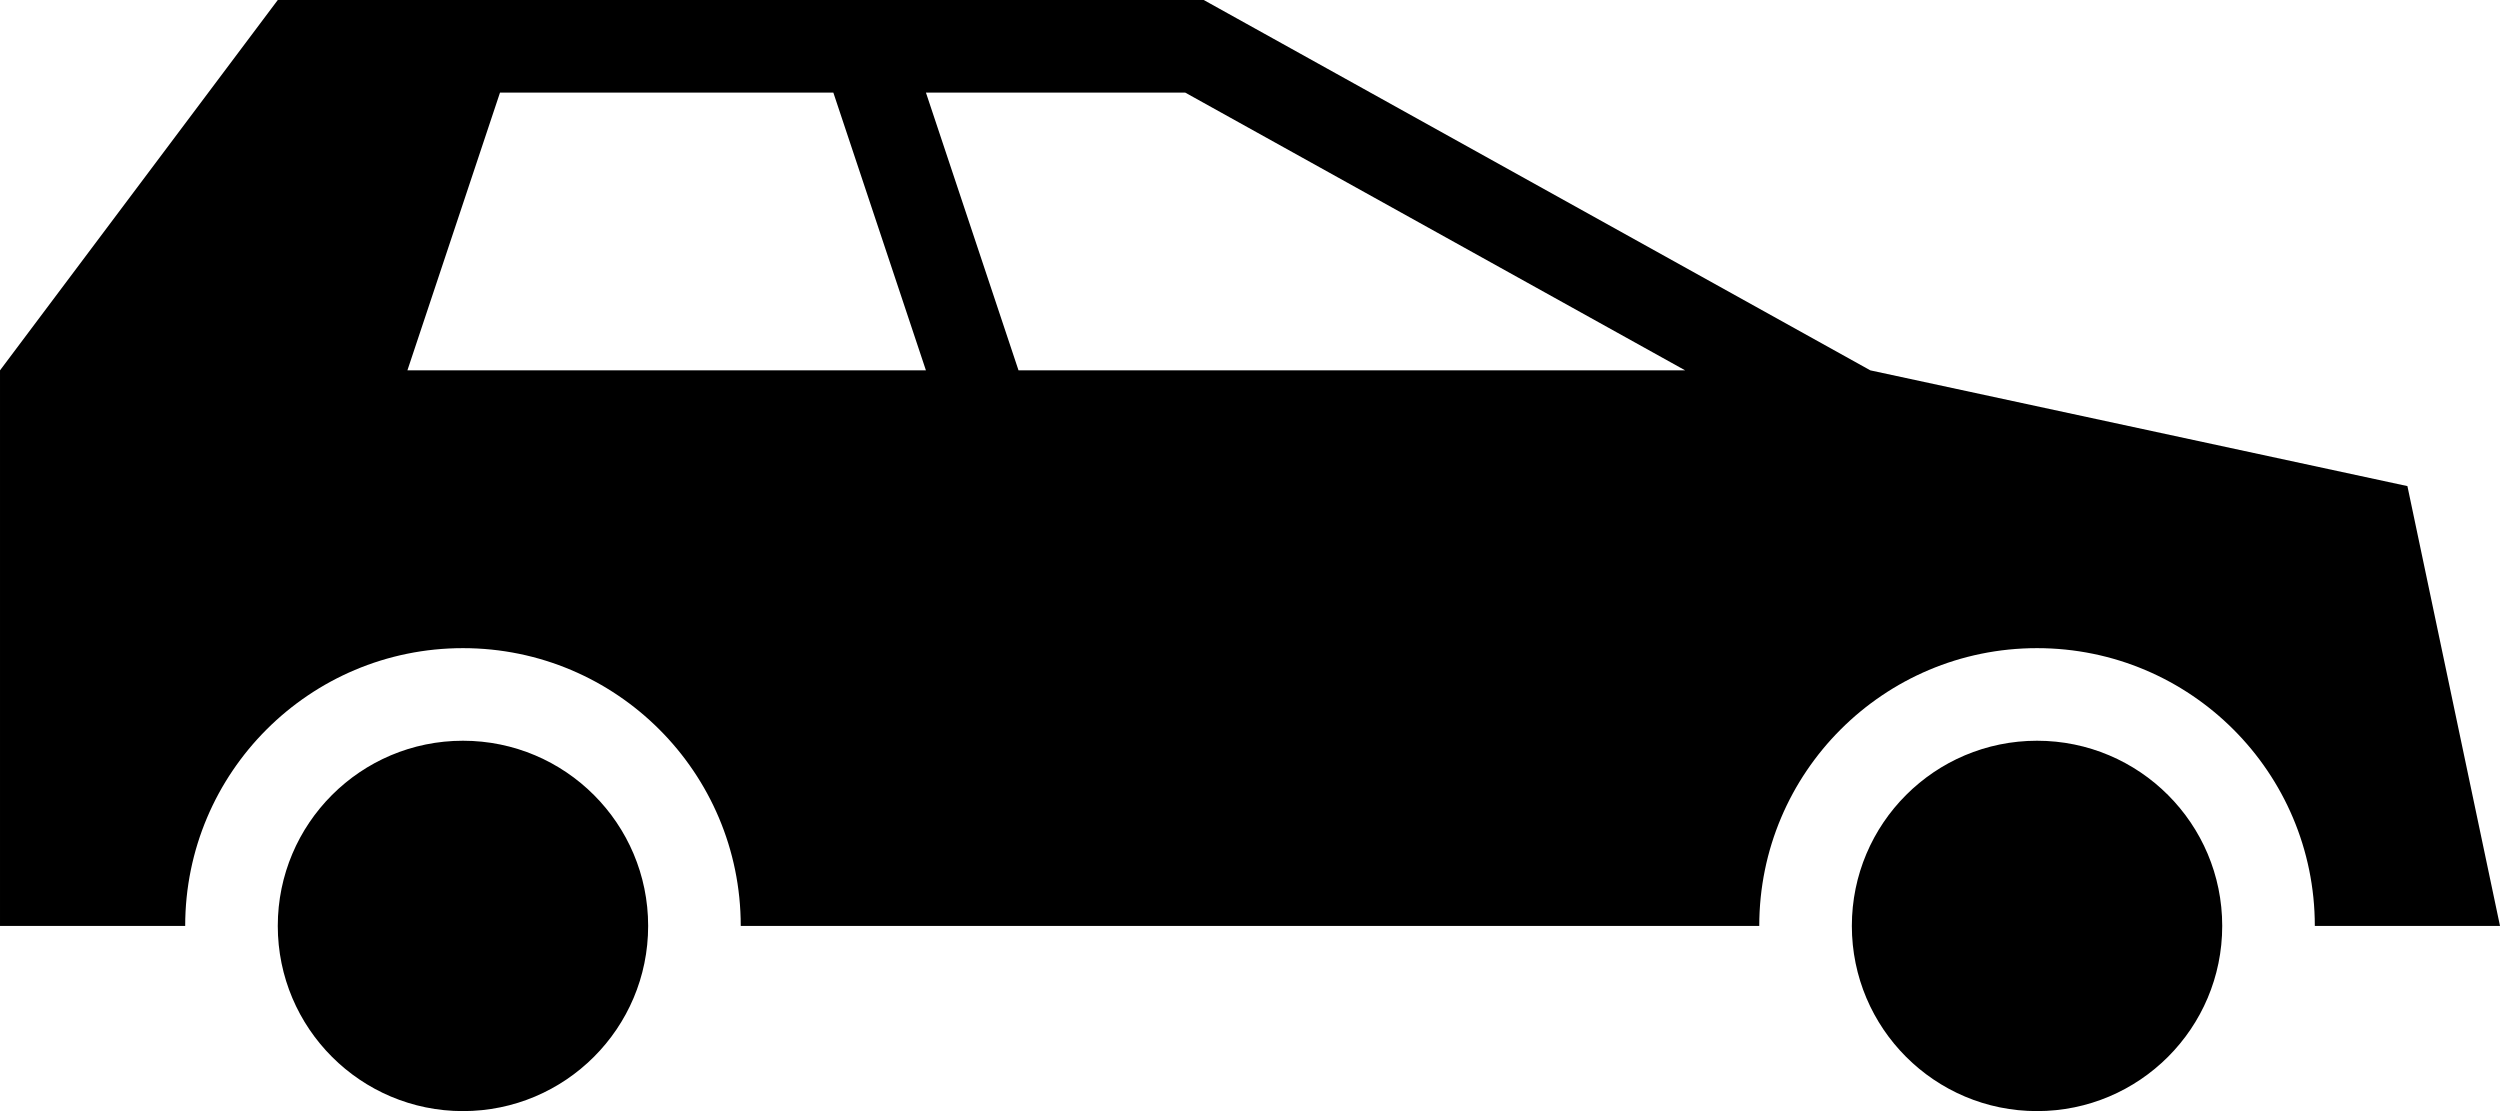 <?xml version="1.0" encoding="utf-8"?>
<!-- Generator: Adobe Illustrator 17.0.0, SVG Export Plug-In . SVG Version: 6.00 Build 0)  -->
<!DOCTYPE svg PUBLIC "-//W3C//DTD SVG 1.1//EN" "http://www.w3.org/Graphics/SVG/1.1/DTD/svg11.dtd">
<svg version="1.1" id="Icons_1_" xmlns="http://www.w3.org/2000/svg" xmlns:xlink="http://www.w3.org/1999/xlink" x="0px" y="0px"
	 width="502.268px" height="223.23px" viewBox="0 0 502.268 223.23" enable-background="new 0 0 502.268 223.23"
	 xml:space="preserve">
<path id="Icons" d="M409.255,148.82c20.548,0,37.205,16.657,37.205,37.205c0,20.548-16.657,37.205-37.205,37.205
	s-37.205-16.657-37.205-37.205C372.051,165.477,388.708,148.82,409.255,148.82 M93.013,148.82c20.548,0,37.205,16.657,37.205,37.205
	c0,20.548-16.657,37.205-37.205,37.205s-37.205-16.657-37.205-37.205C55.808,165.477,72.465,148.82,93.013,148.82 M502.268,186.025
	h-37.205c0-30.822-24.986-55.808-55.807-55.808s-55.808,24.986-55.808,55.808H148.821c0-30.822-24.986-55.808-55.807-55.808
	s-55.808,24.986-55.808,55.808H0.001V74.409l55.808-74.41h186.024l133.938,74.41l107.895,23.253L502.268,186.025z M204.628,74.409
	h133.938L238.113,18.602h-52.087L204.628,74.409z M167.423,18.602h-66.969L81.85,74.409h104.174L167.423,18.602z"/>
</svg>
